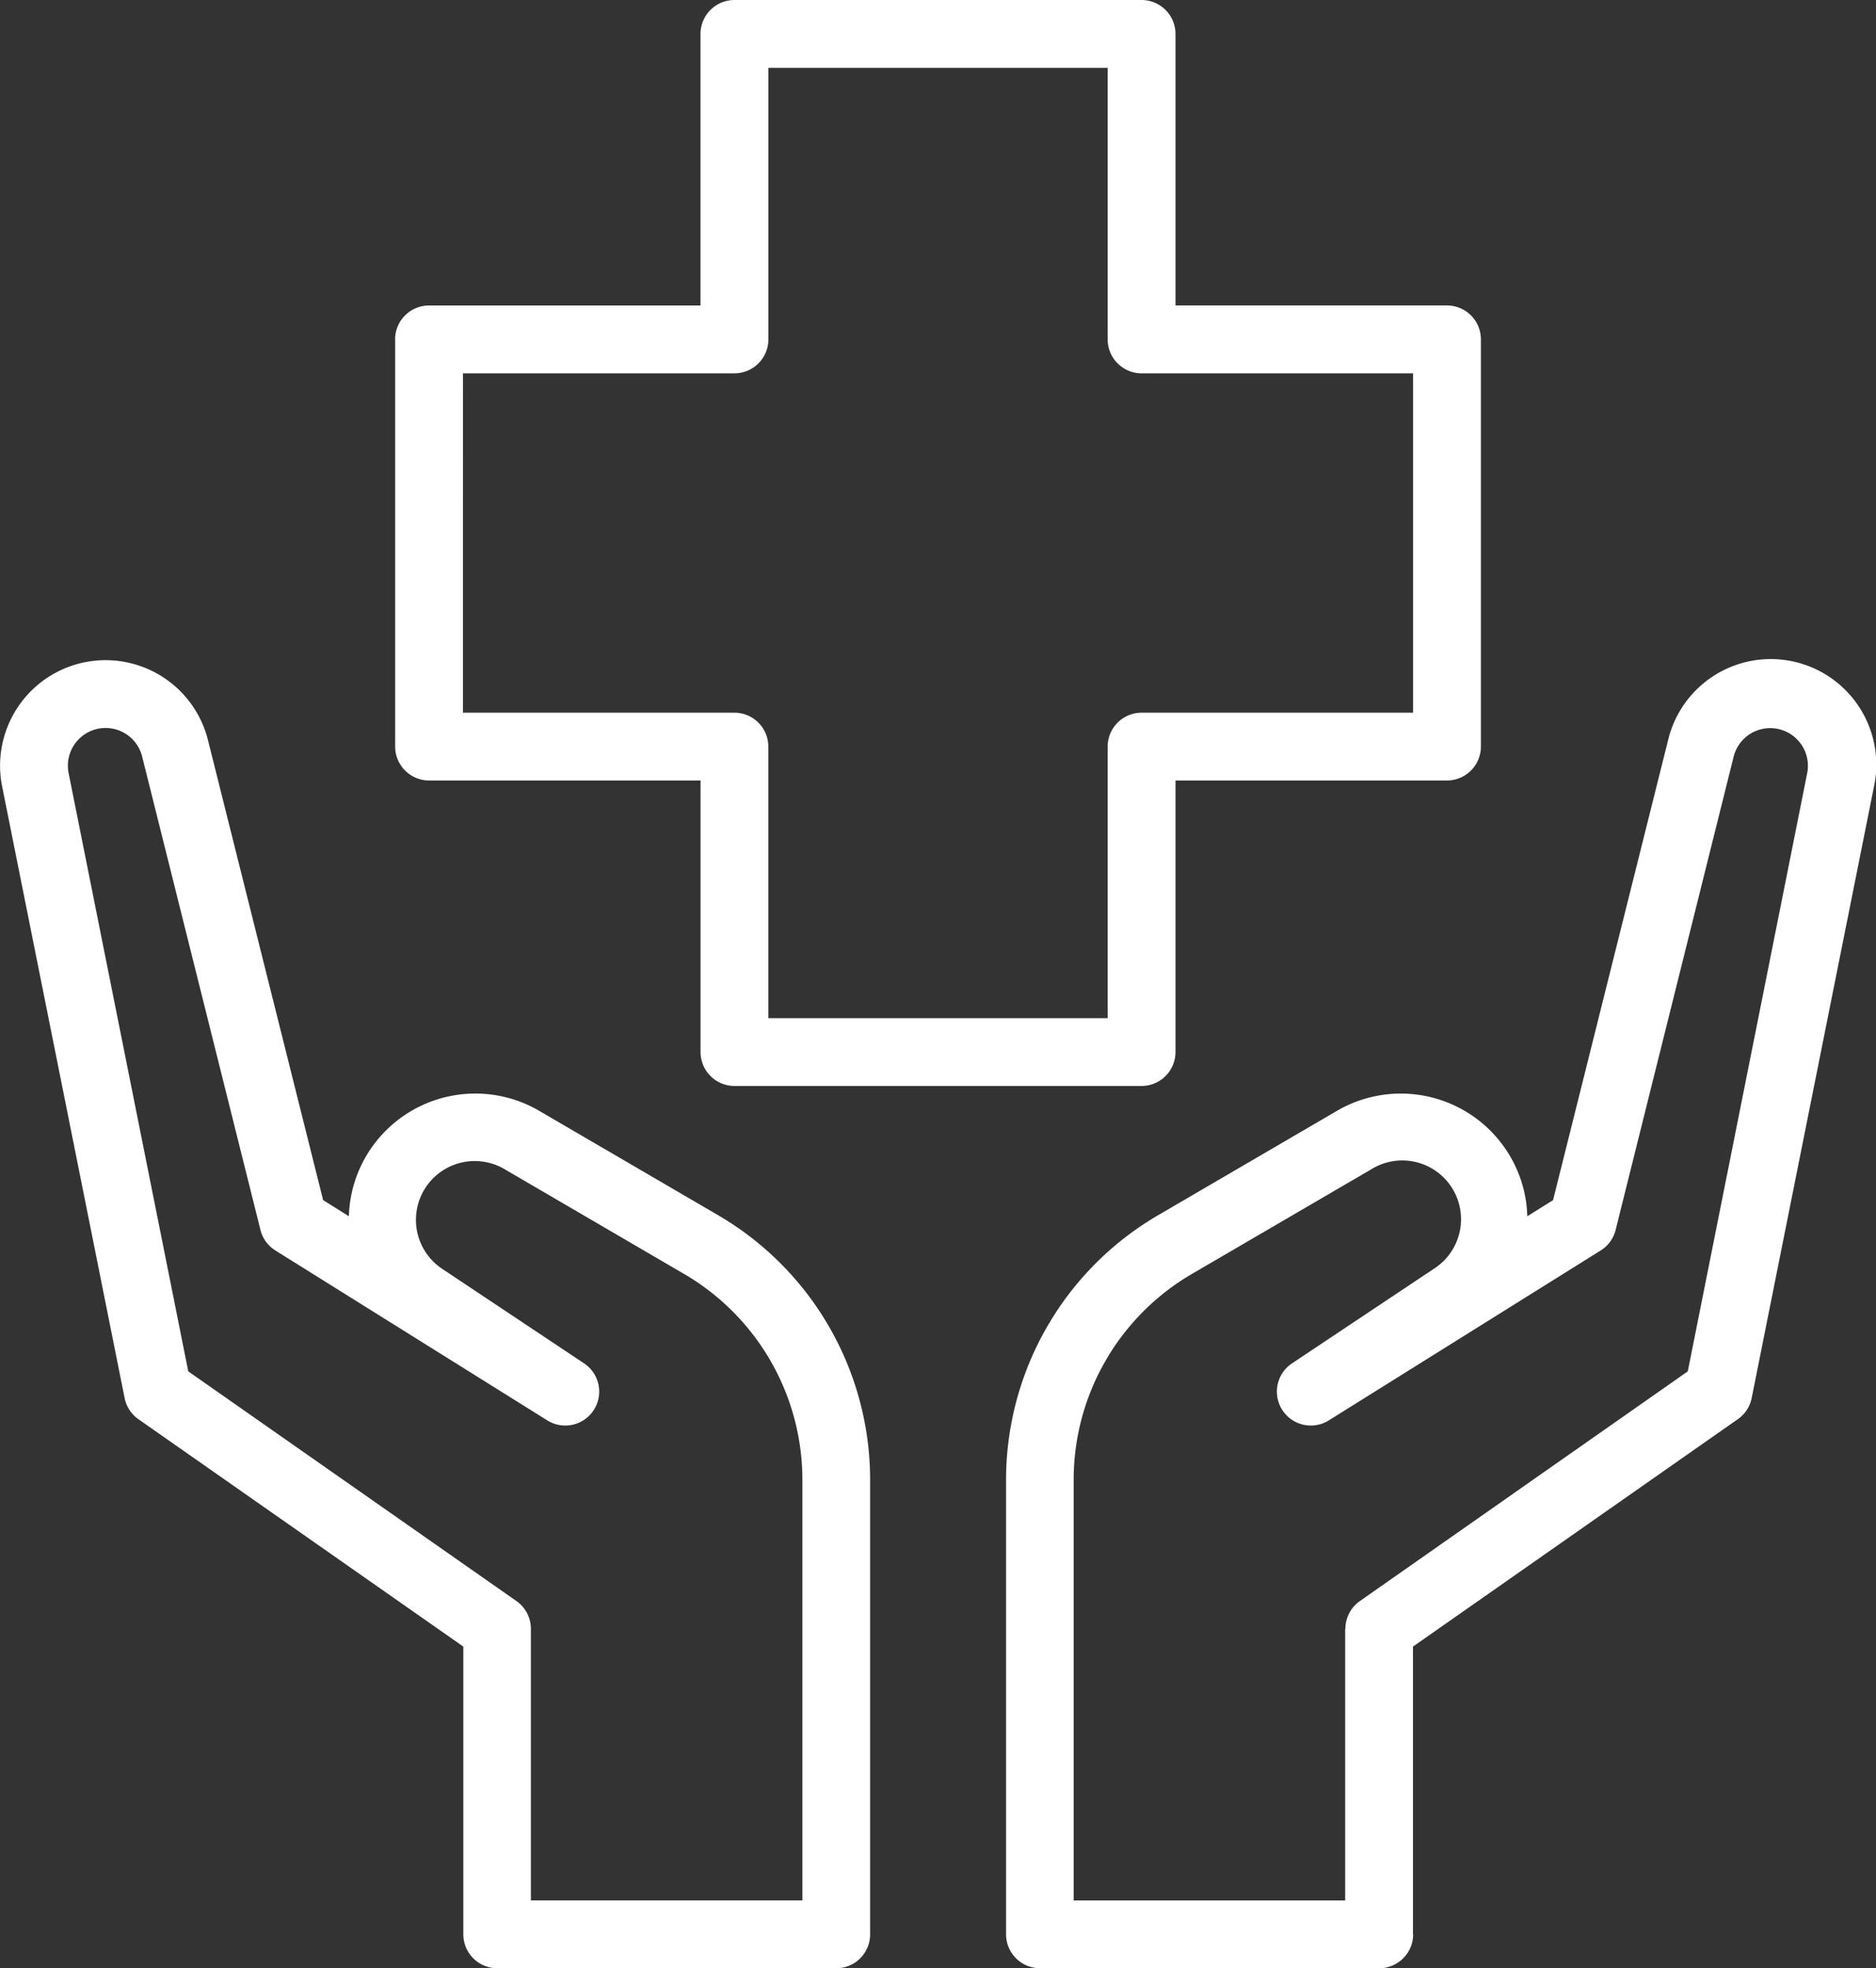 <svg id="Group_5262" data-name="Group 5262" xmlns="http://www.w3.org/2000/svg" xmlns:xlink="http://www.w3.org/1999/xlink" width="42.15" height="44.213" viewBox="0 0 42.15 44.213">
  <rect x="0" y="0" width="42.15" height="44.213" fill="#333333" stroke="none"/>
  <defs>
    <clipPath id="clip-path">
      <rect id="Rectangle_4094" data-name="Rectangle 4094" width="42.15" height="44.213" fill="none"/>
    </clipPath>
  </defs>
  <g id="Group_5261" data-name="Group 5261" clip-path="url(#clip-path)">
    <path id="Path_14215" data-name="Path 14215" d="M11.165,48.836h7.623a.762.762,0,0,0,.762-.762V37.855a6.885,6.885,0,0,0-3.4-5.926l-4.036-2.354a2.845,2.845,0,0,0-4.075,1.4,2.818,2.818,0,0,0-.2.968l-.579-.362L4.672,21.245A2.371,2.371,0,0,0,.047,22.285L2.8,36.027a.762.762,0,0,0,.31.475l7.3,5.108v6.463a.762.762,0,0,0,.762.762M4.23,35.428,1.541,21.986a.847.847,0,0,1,1.652-.372L5.852,32.251a.764.764,0,0,0,.335.461l6.1,3.811a.762.762,0,0,0,.827-1.281L9.945,33.131a1.321,1.321,0,0,1,1.4-2.24l4.036,2.355a5.355,5.355,0,0,1,2.647,4.609v9.456h-6.1v-6.1a.761.761,0,0,0-.325-.624Z" transform="translate(0 -4.623)" fill="#fff"/>
    <path id="Path_14216" data-name="Path 14216" d="M38.794,48.073V41.61l7.3-5.109a.76.76,0,0,0,.31-.475l2.749-13.742a2.371,2.371,0,0,0-4.626-1.04L41.941,31.582l-.579.362a2.8,2.8,0,0,0-.2-.969,2.846,2.846,0,0,0-4.075-1.4l-4.036,2.355a6.885,6.885,0,0,0-3.4,5.926V48.073a.763.763,0,0,0,.762.762h7.623a.763.763,0,0,0,.762-.762M37.27,41.213v6.1h-6.1V37.855a5.355,5.355,0,0,1,2.647-4.61l4.036-2.354a1.32,1.32,0,0,1,1.4,2.239l-3.168,2.112a.762.762,0,0,0,.827,1.281l6.1-3.811a.761.761,0,0,0,.335-.461L46,21.614a.847.847,0,0,1,1.652.371L44.968,35.428,37.6,40.588a.761.761,0,0,0-.325.624" transform="translate(-7.047 -4.623)" fill="#fff"/>
    <path id="Path_14217" data-name="Path 14217" d="M11.647,7.623V16.77a.763.763,0,0,0,.762.762h6.1v6.1a.763.763,0,0,0,.762.762h9.147a.763.763,0,0,0,.762-.762v-6.1h6.1a.763.763,0,0,0,.762-.762V7.623a.763.763,0,0,0-.762-.762h-6.1V.762A.763.763,0,0,0,28.417,0H19.27a.763.763,0,0,0-.762.762v6.1h-6.1a.763.763,0,0,0-.762.762m1.525.762h6.1a.763.763,0,0,0,.762-.762v-6.1h7.623v6.1a.763.763,0,0,0,.762.762h6.1v7.623h-6.1a.763.763,0,0,0-.762.762v6.1H20.032v-6.1a.763.763,0,0,0-.762-.762h-6.1Z" transform="translate(-2.769)" fill="#fff"/>
  </g>
</svg>
